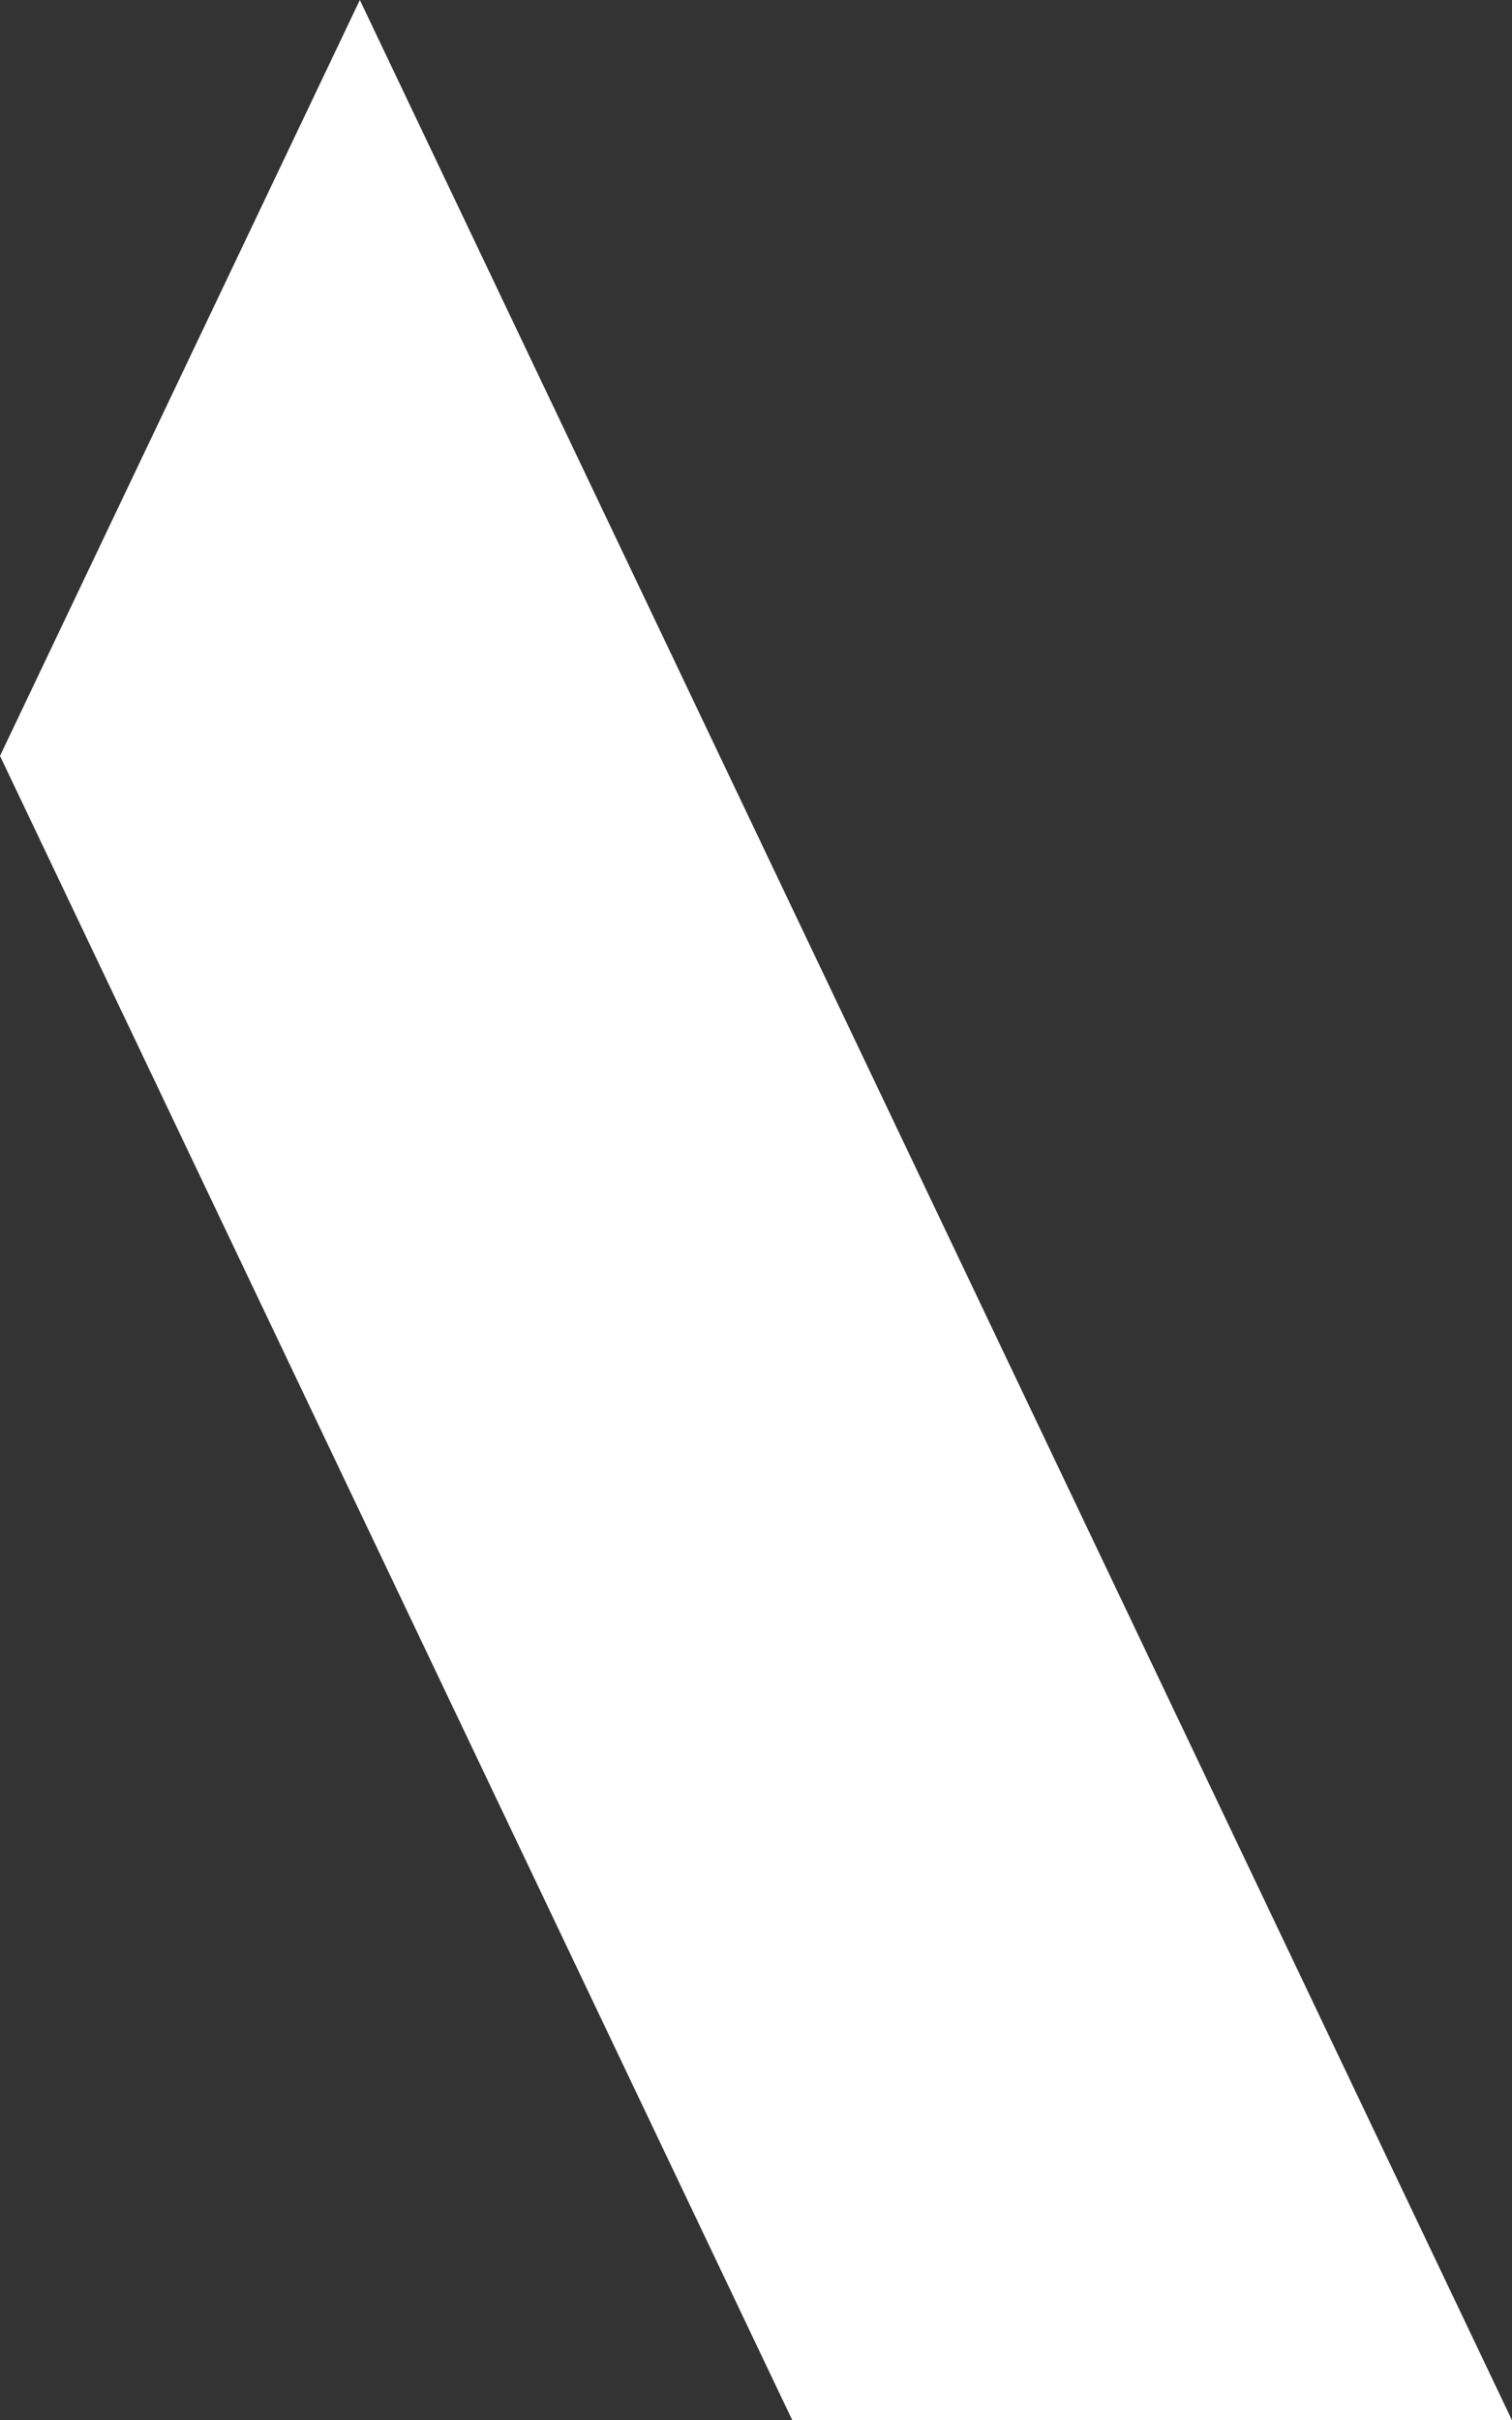 <svg xmlns="http://www.w3.org/2000/svg" width="15.627" height="25" viewBox="0 0 15.627 25">
  <rect x="0" y="0" width="15.627" height="25" fill="#333333" stroke="none"/>
  <path id="Path_733" data-name="Path 733" d="M49.627,33,37.719,8,34,15.808,42.189,33Z" transform="translate(-34 -8)" fill="#fff"/>
</svg>
